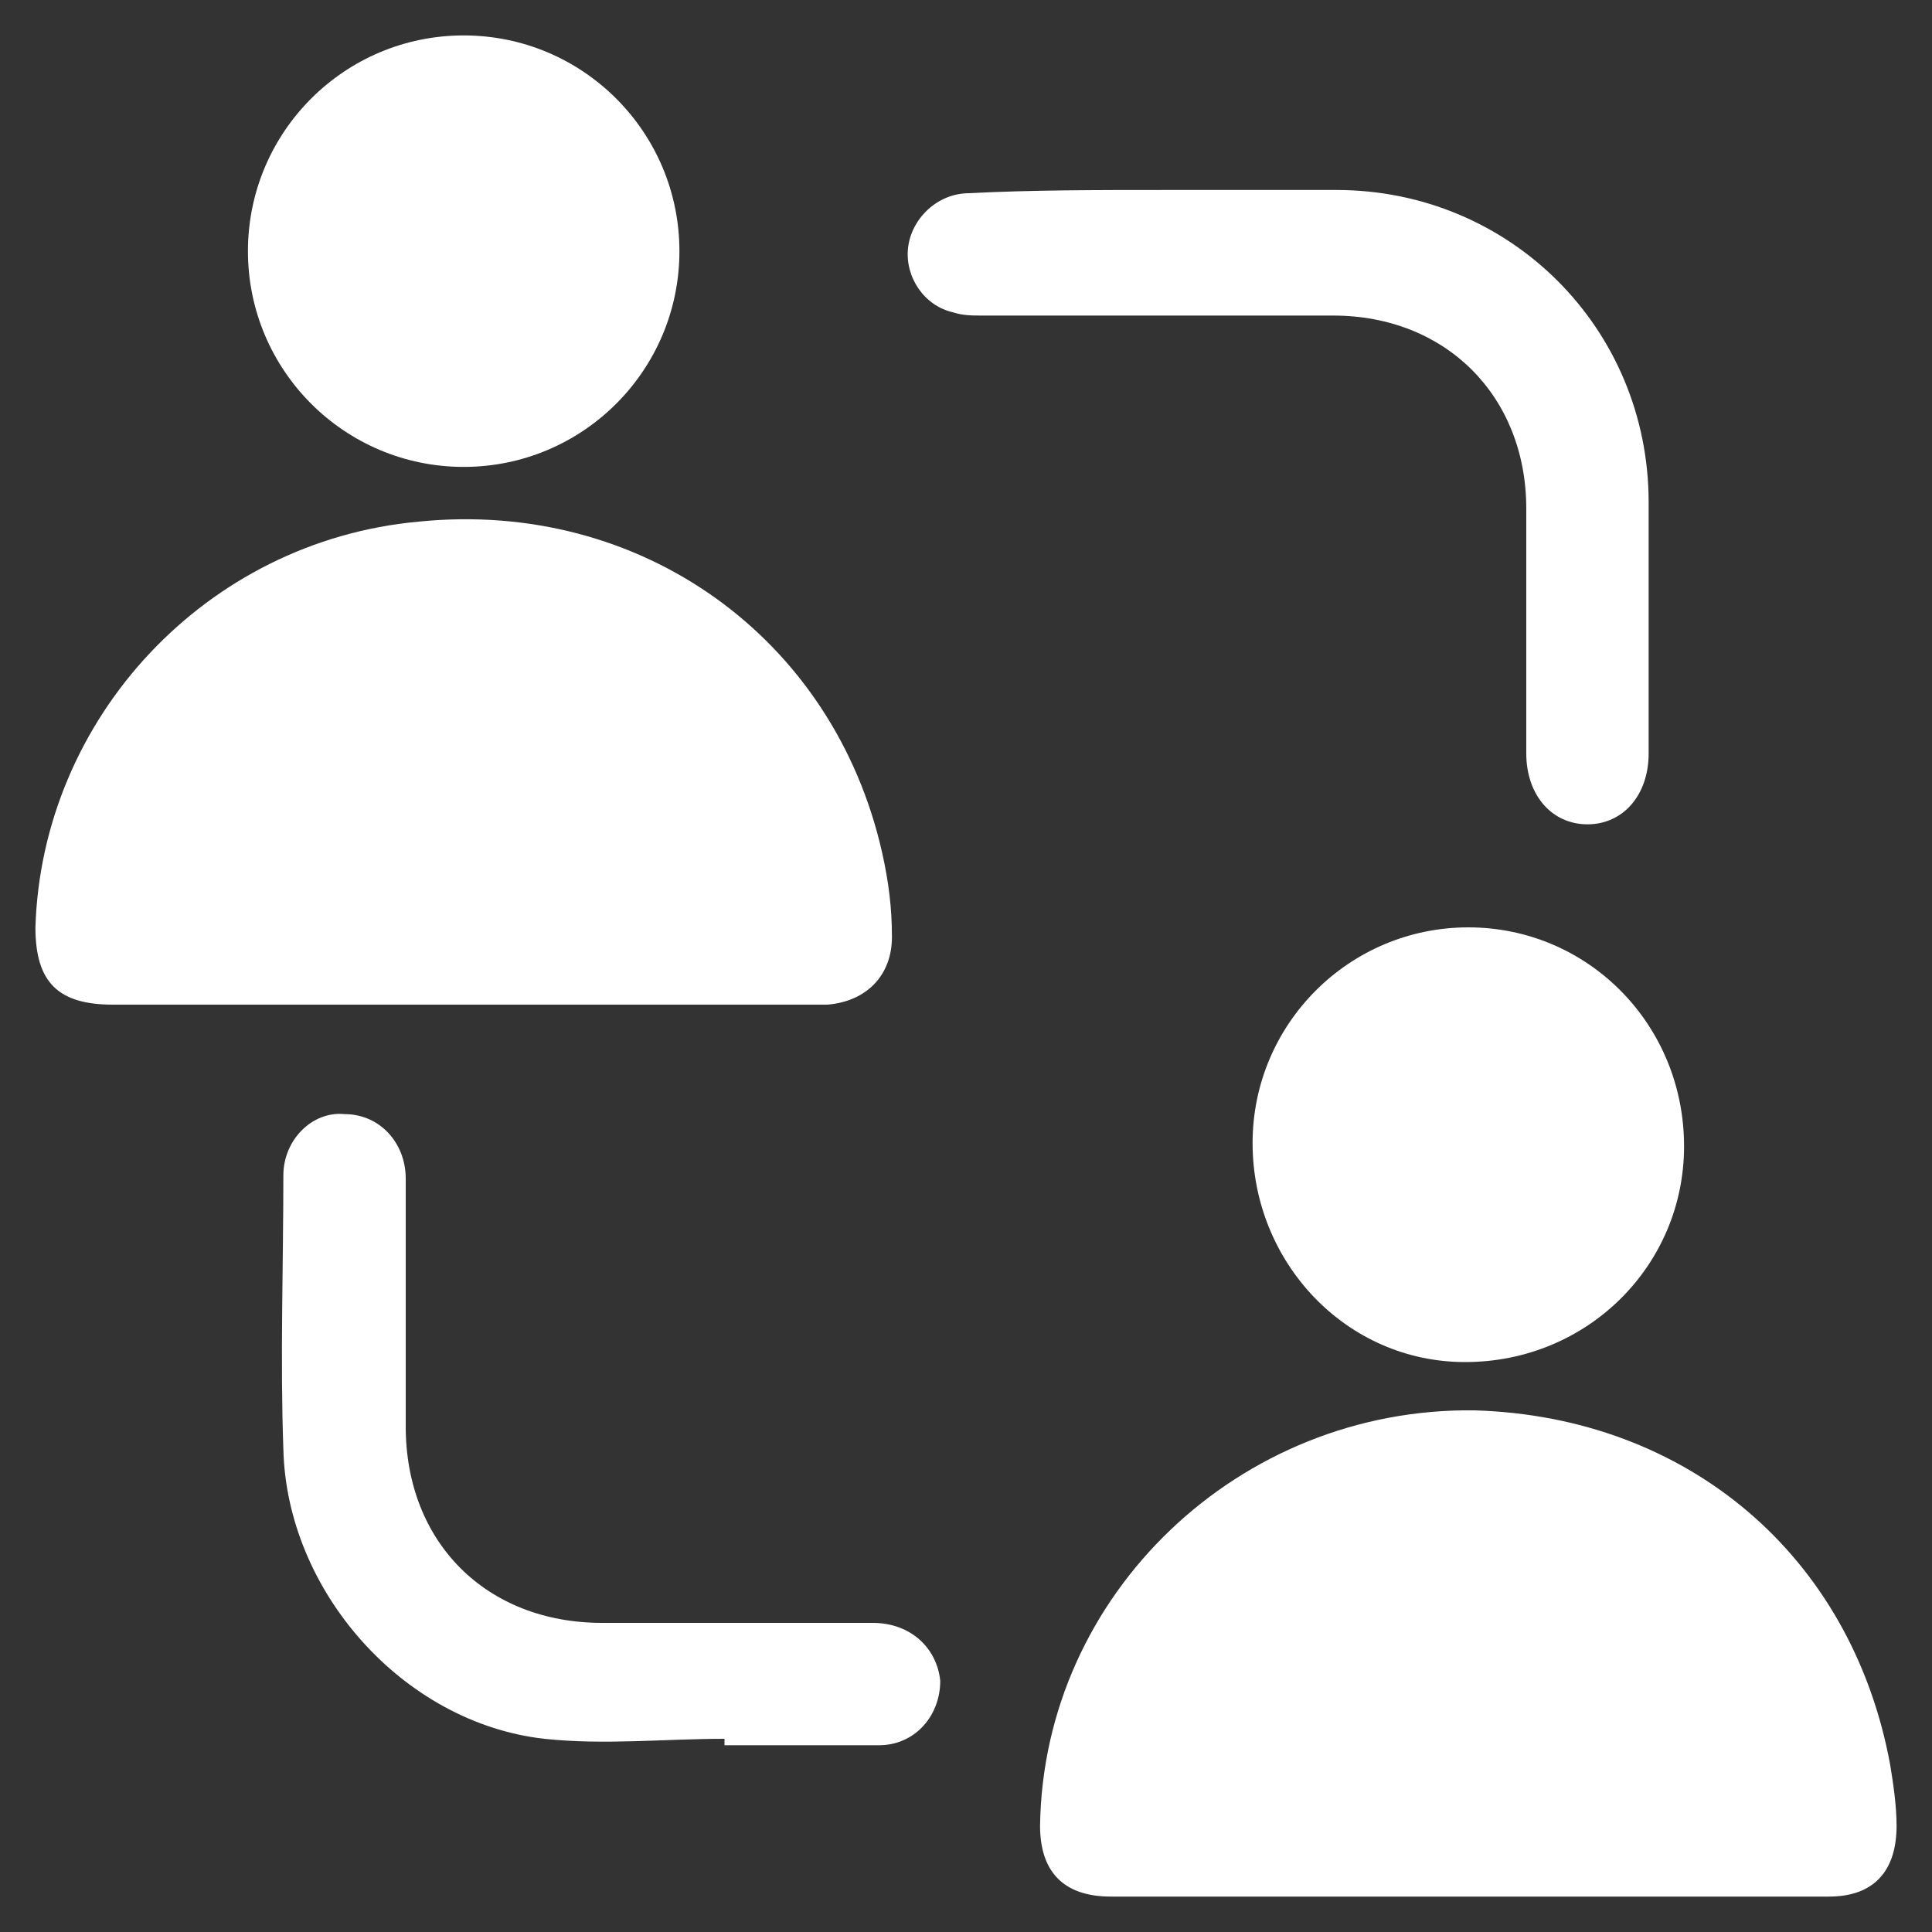 <?xml version="1.0" encoding="utf-8"?>
<!-- Generator: Adobe Illustrator 23.0.0, SVG Export Plug-In . SVG Version: 6.00 Build 0)  -->
<svg version="1.1" id="Layer_1" xmlns="http://www.w3.org/2000/svg" xmlns:xlink="http://www.w3.org/1999/xlink" x="0px" y="0px"
	 viewBox="0 0 60 60" style="enable-background:new 0 0 60 60;" xml:space="preserve">
<rect x="0" y="0" width="60" height="60" fill="#333333" stroke="none"/>
<style type="text/css">
	.st0{fill:#FFFFFF;}
</style>
<g>
	<path class="st0" d="M14.4,31.2c-3.6,0-7.3,0-10.9,0c-1.7,0-2.4-0.7-2.4-2.4c0.2-6.5,5.3-12,11.9-12.6c6.9-0.7,12.9,3.6,14.4,10.3
		c0.2,0.9,0.3,1.7,0.3,2.6c0,1.2-0.8,2-2,2.1c-1.1,0-2.2,0-3.3,0C19.7,31.2,17.1,31.2,14.4,31.2z"/>
	<path class="st0" d="M45.6,58.9c-3.7,0-7.4,0-11.1,0c-1.5,0-2.2-0.8-2.2-2.2c0.1-7.2,6.2-13,13.5-12.9c6.6,0.2,11.7,4.5,12.9,11
		c0.1,0.6,0.2,1.3,0.2,1.9c0,1.4-0.7,2.2-2.1,2.2C53,58.9,49.3,58.9,45.6,58.9z"/>
	<path class="st0" d="M21.1,7.8c0,3.7-3,6.7-6.7,6.7c-3.7,0-6.7-3-6.7-6.7c0-3.7,3-6.7,6.7-6.7C18.1,1.1,21.1,4.1,21.1,7.8z"/>
	<path class="st0" d="M38.9,35.5c0-3.7,3-6.7,6.7-6.7c3.7,0,6.7,3,6.7,6.8c0,3.7-3,6.7-6.8,6.7C41.8,42.3,38.9,39.2,38.9,35.5z"/>
	<path class="st0" d="M36.1,5.9c1.8,0,3.6,0,5.4,0c5.4,0,9.7,4.3,9.7,9.7c0,2.6,0,5.2,0,7.8c0,1.3-0.8,2.2-1.9,2.2
		c-1.1,0-1.9-0.9-1.9-2.2c0-2.5,0-5.1,0-7.6c0-3.5-2.5-6-6-6c-3.6,0-7.3,0-10.9,0c-0.3,0-0.6,0-0.9-0.1c-0.9-0.2-1.5-1.1-1.4-2
		c0.1-0.9,0.9-1.7,1.9-1.7C32,5.9,34.1,5.9,36.1,5.9C36.1,5.9,36.1,5.9,36.1,5.9z"/>
	<path class="st0" d="M22.5,54c-1.9,0-3.7,0.2-5.6,0c-4.4-0.5-8-4.6-8.1-9c-0.1-2.8,0-5.7,0-8.5c0-1.1,0.9-2,1.9-1.9
		c1.1,0,1.9,0.9,1.9,2c0,2.6,0,5.1,0,7.7c0,3.6,2.5,6.1,6.1,6.1c2.8,0,5.6,0,8.4,0c1.2,0,2,0.8,2.1,1.8c0,1.1-0.8,2-1.9,2
		c-1.6,0-3.2,0-4.8,0C22.5,54,22.5,54,22.5,54z"/>
</g>
</svg>
